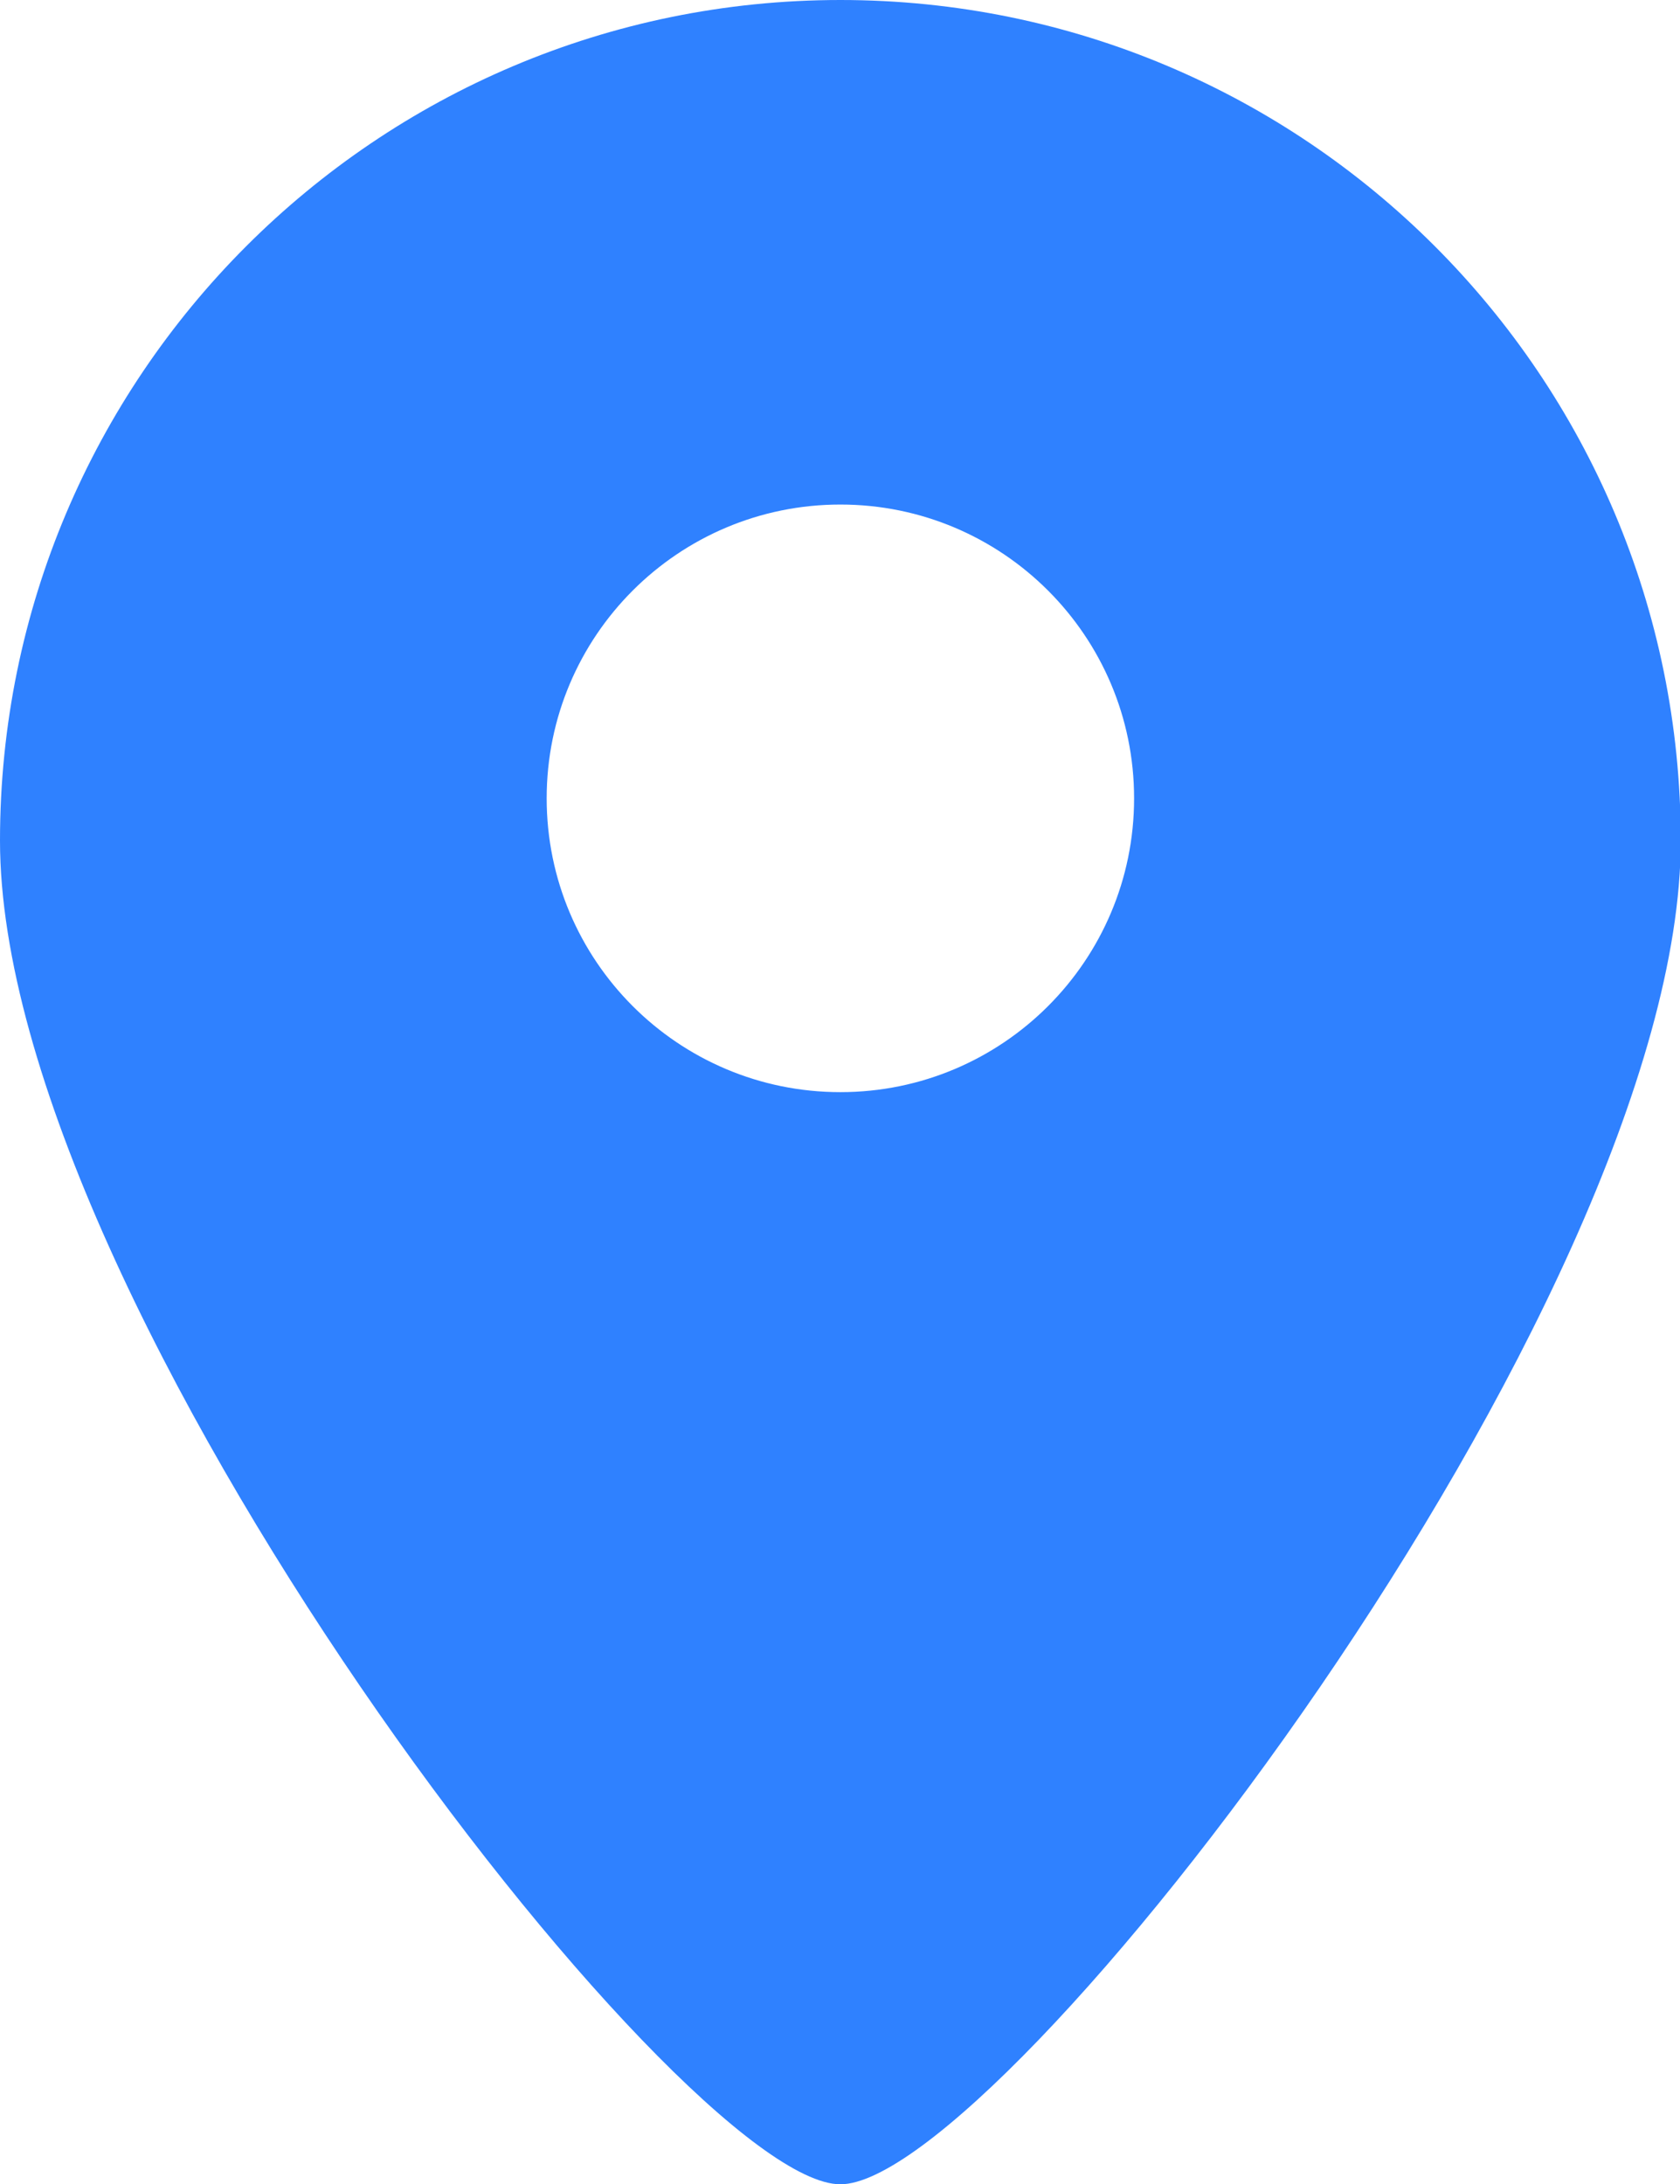 <?xml version="1.0" encoding="UTF-8"?><svg xmlns="http://www.w3.org/2000/svg" viewBox="0 0 21.85 28.4"><defs><style>.d{fill:#2f81ff;}</style></defs><g id="a"/><g id="b"><g id="c"><path class="d" d="M10.93,14.2c2.11,0,3.82-1.71,3.82-3.82s-1.71-3.82-3.82-3.82-3.82,1.71-3.82,3.82c0,2.11,1.71,3.82,3.82,3.82Zm0,14.2C8.85,28.4,0,16.96,0,10.93S4.89,0,10.93,0s10.93,4.89,10.93,10.93S13,28.4,10.93,28.4Z"/></g></g></svg>